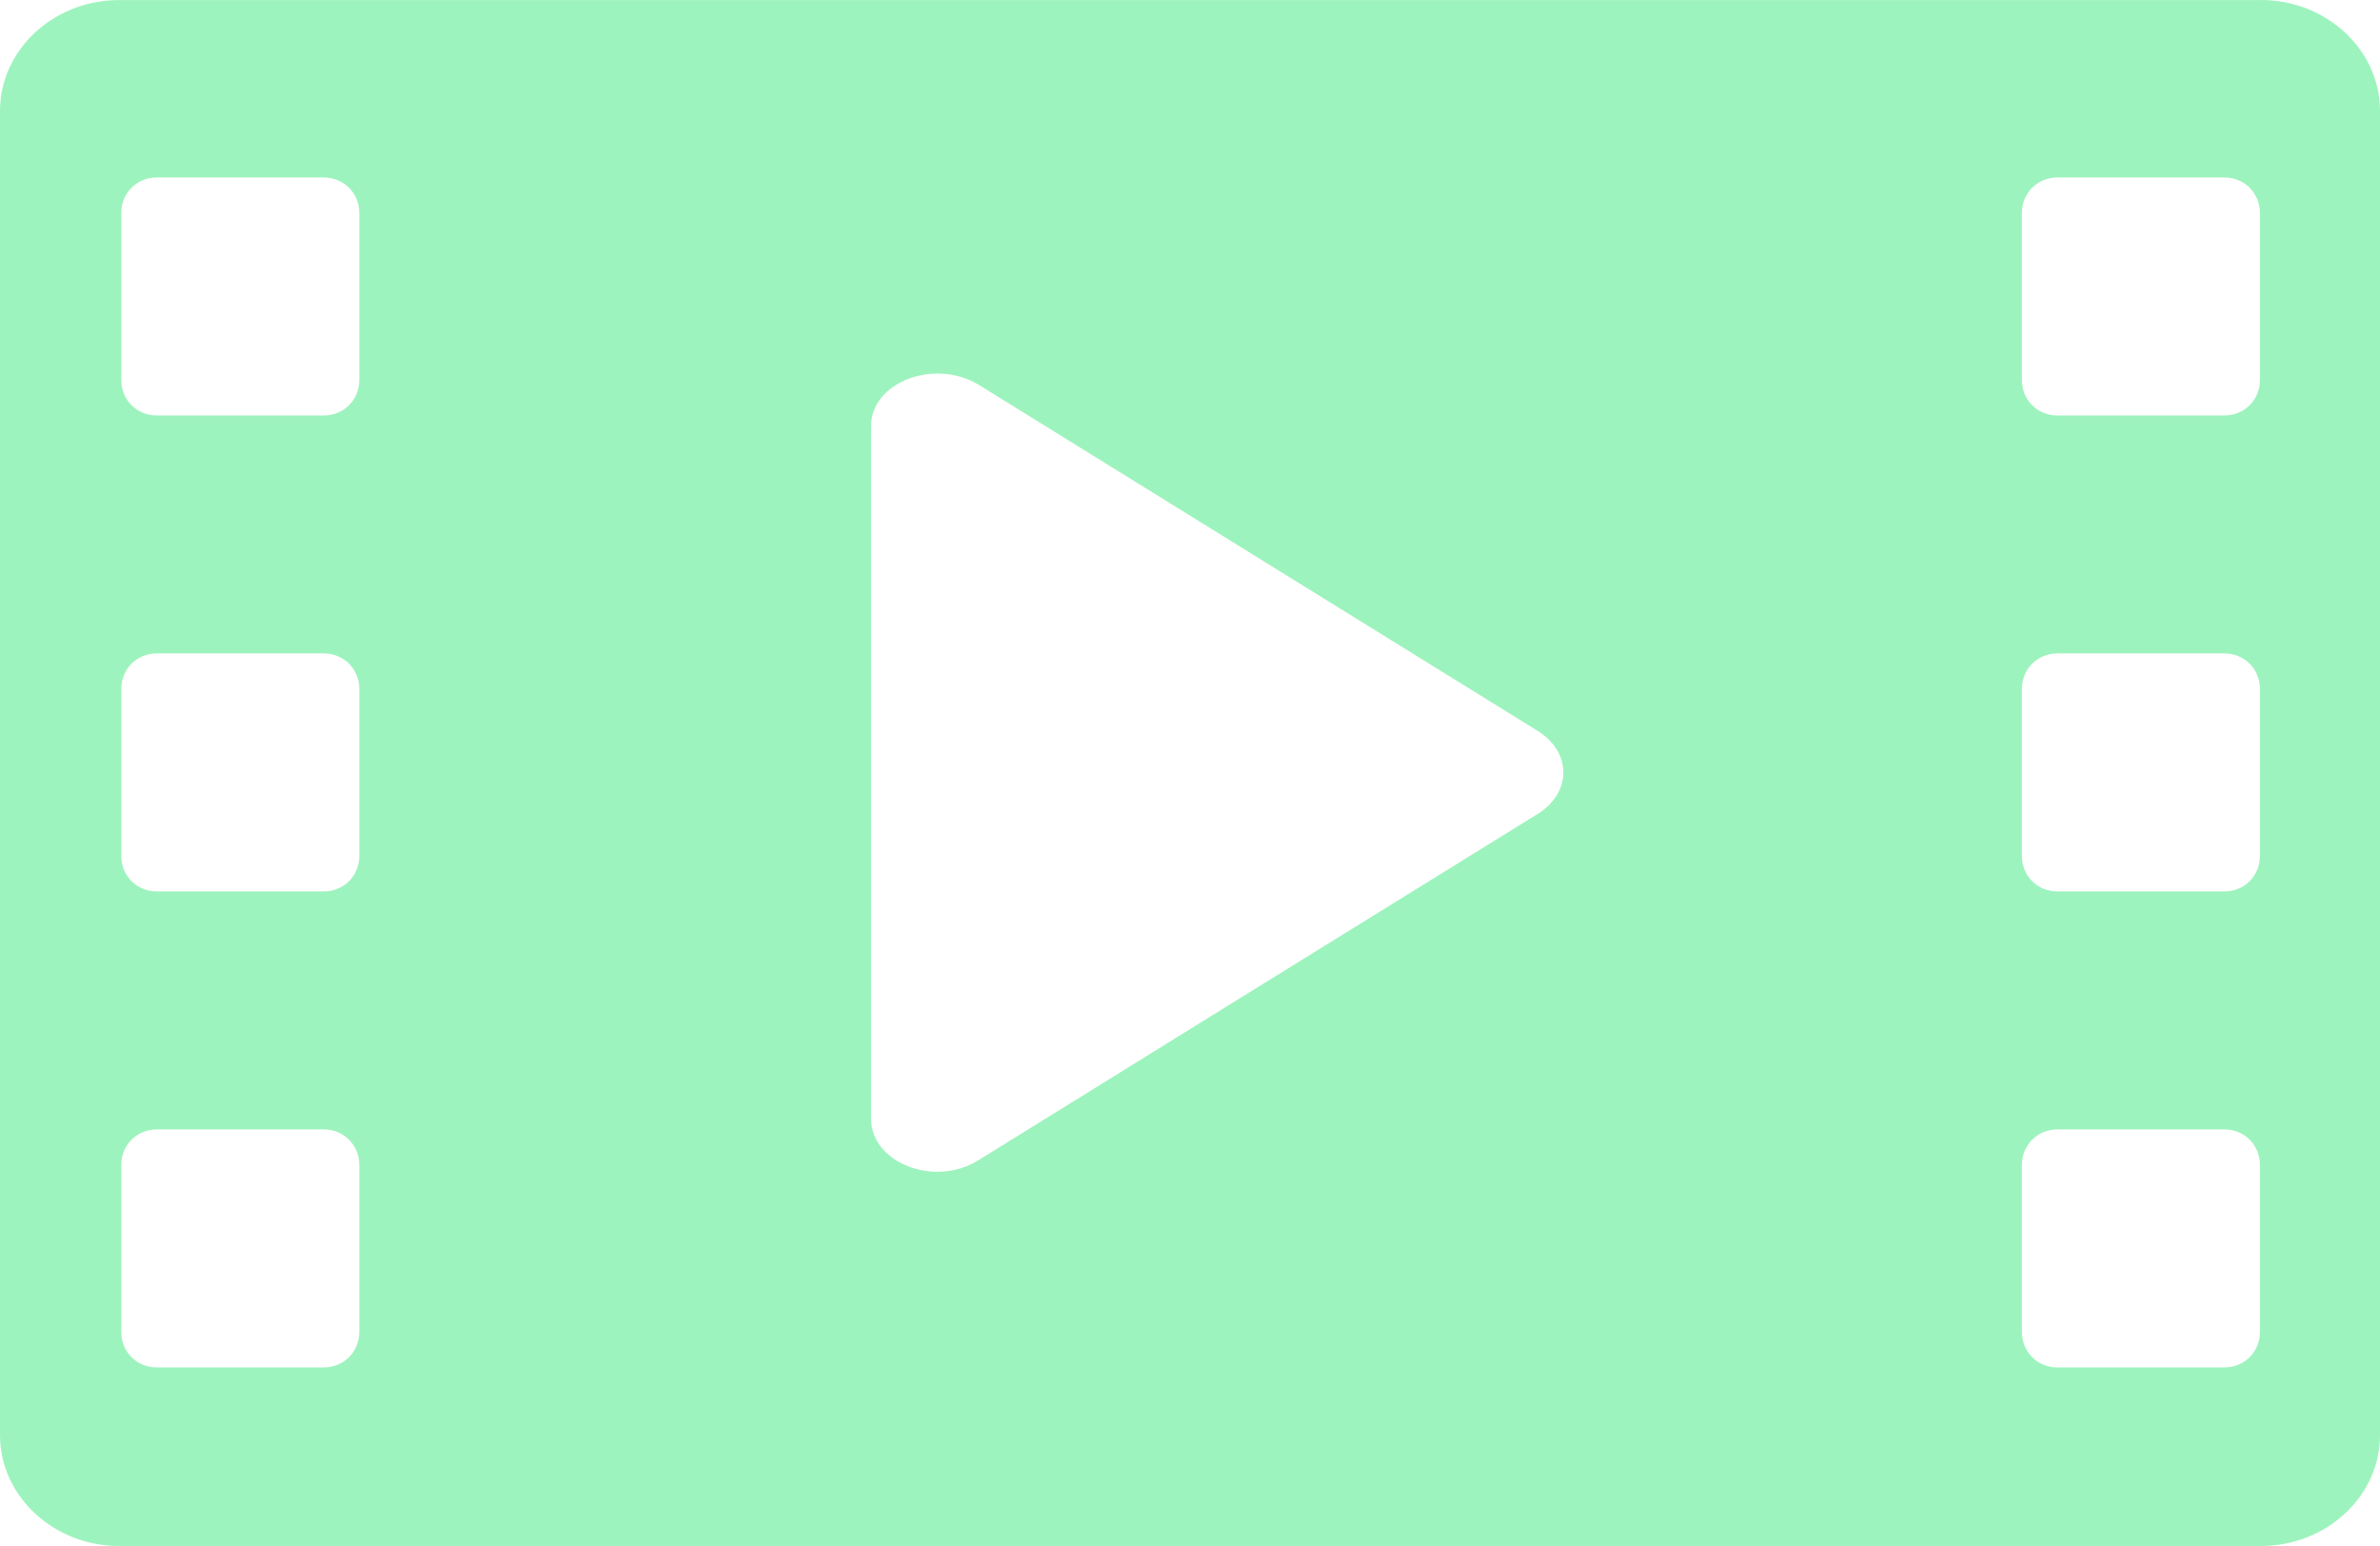 <?xml version="1.0" encoding="UTF-8"?>
<svg id="Layer_2" data-name="Layer 2" xmlns="http://www.w3.org/2000/svg" viewBox="0 0 400 259.833">
  <defs>
    <style>
      .cls-1 {
        fill: #9df3bd;
      }
    </style>
  </defs>
  <g id="Layer_1-2" data-name="Layer 1">
    <path class="cls-1" d="M380.009,0v.013H19.991C8.989.013,0,8.412,0,18.623v222.601c0,10.197,8.989,18.61,19.991,18.61h360.018c11.002,0,19.991-8.386,19.991-18.61V18.596c0-10.184-8.989-18.596-19.991-18.596ZM60.389,223.822c0,3.394-2.589,6.011-6.011,6.011h-27.988c-3.394,0-6.011-2.589-6.011-6.011v-27.988c0-3.394,2.589-6.011,6.011-6.011h27.988c3.394,0,6.011,2.59,6.011,6.011v27.988ZM60.389,143.83c0,3.394-2.589,5.997-6.011,5.997h-27.988c-3.394,0-6.011-2.589-6.011-5.997v-28.001c0-3.394,2.589-6.011,6.011-6.011h27.988c3.394,0,6.011,2.603,6.011,6.011v28.001ZM60.389,63.825c0,3.394-2.589,6.011-6.011,6.011h-27.988c-3.394,0-6.011-2.589-6.011-6.011v-27.988c0-3.408,2.589-6.011,6.011-6.011h27.988c3.394,0,6.011,2.59,6.011,6.011v27.988ZM258.397,136.826l-50.407,31.195-43.592,27.009c-7.392,4.588-18.006.389-18.006-7.004v-116.406c0-7.393,10.613-11.404,18.006-7.004l43.592,26.995,50.407,31.208c5.81,3.596,5.81,10.398,0,14.007ZM379.821,223.822c0,3.394-2.589,6.011-6.011,6.011h-27.988c-3.408,0-6.011-2.589-6.011-6.011v-27.988c0-3.394,2.589-6.011,6.011-6.011h27.988c3.394,0,6.011,2.59,6.011,6.011v27.988ZM379.821,143.83c0,3.394-2.589,5.997-6.011,5.997h-27.988c-3.408,0-6.011-2.589-6.011-5.997v-28.001c0-3.394,2.589-6.011,6.011-6.011h27.988c3.394,0,6.011,2.603,6.011,6.011v28.001ZM379.821,63.825c0,3.394-2.589,6.011-6.011,6.011h-27.988c-3.408,0-6.011-2.589-6.011-6.011v-27.988c0-3.408,2.589-6.011,6.011-6.011h27.988c3.394,0,6.011,2.59,6.011,6.011v27.988Z"/>
  </g>
</svg>